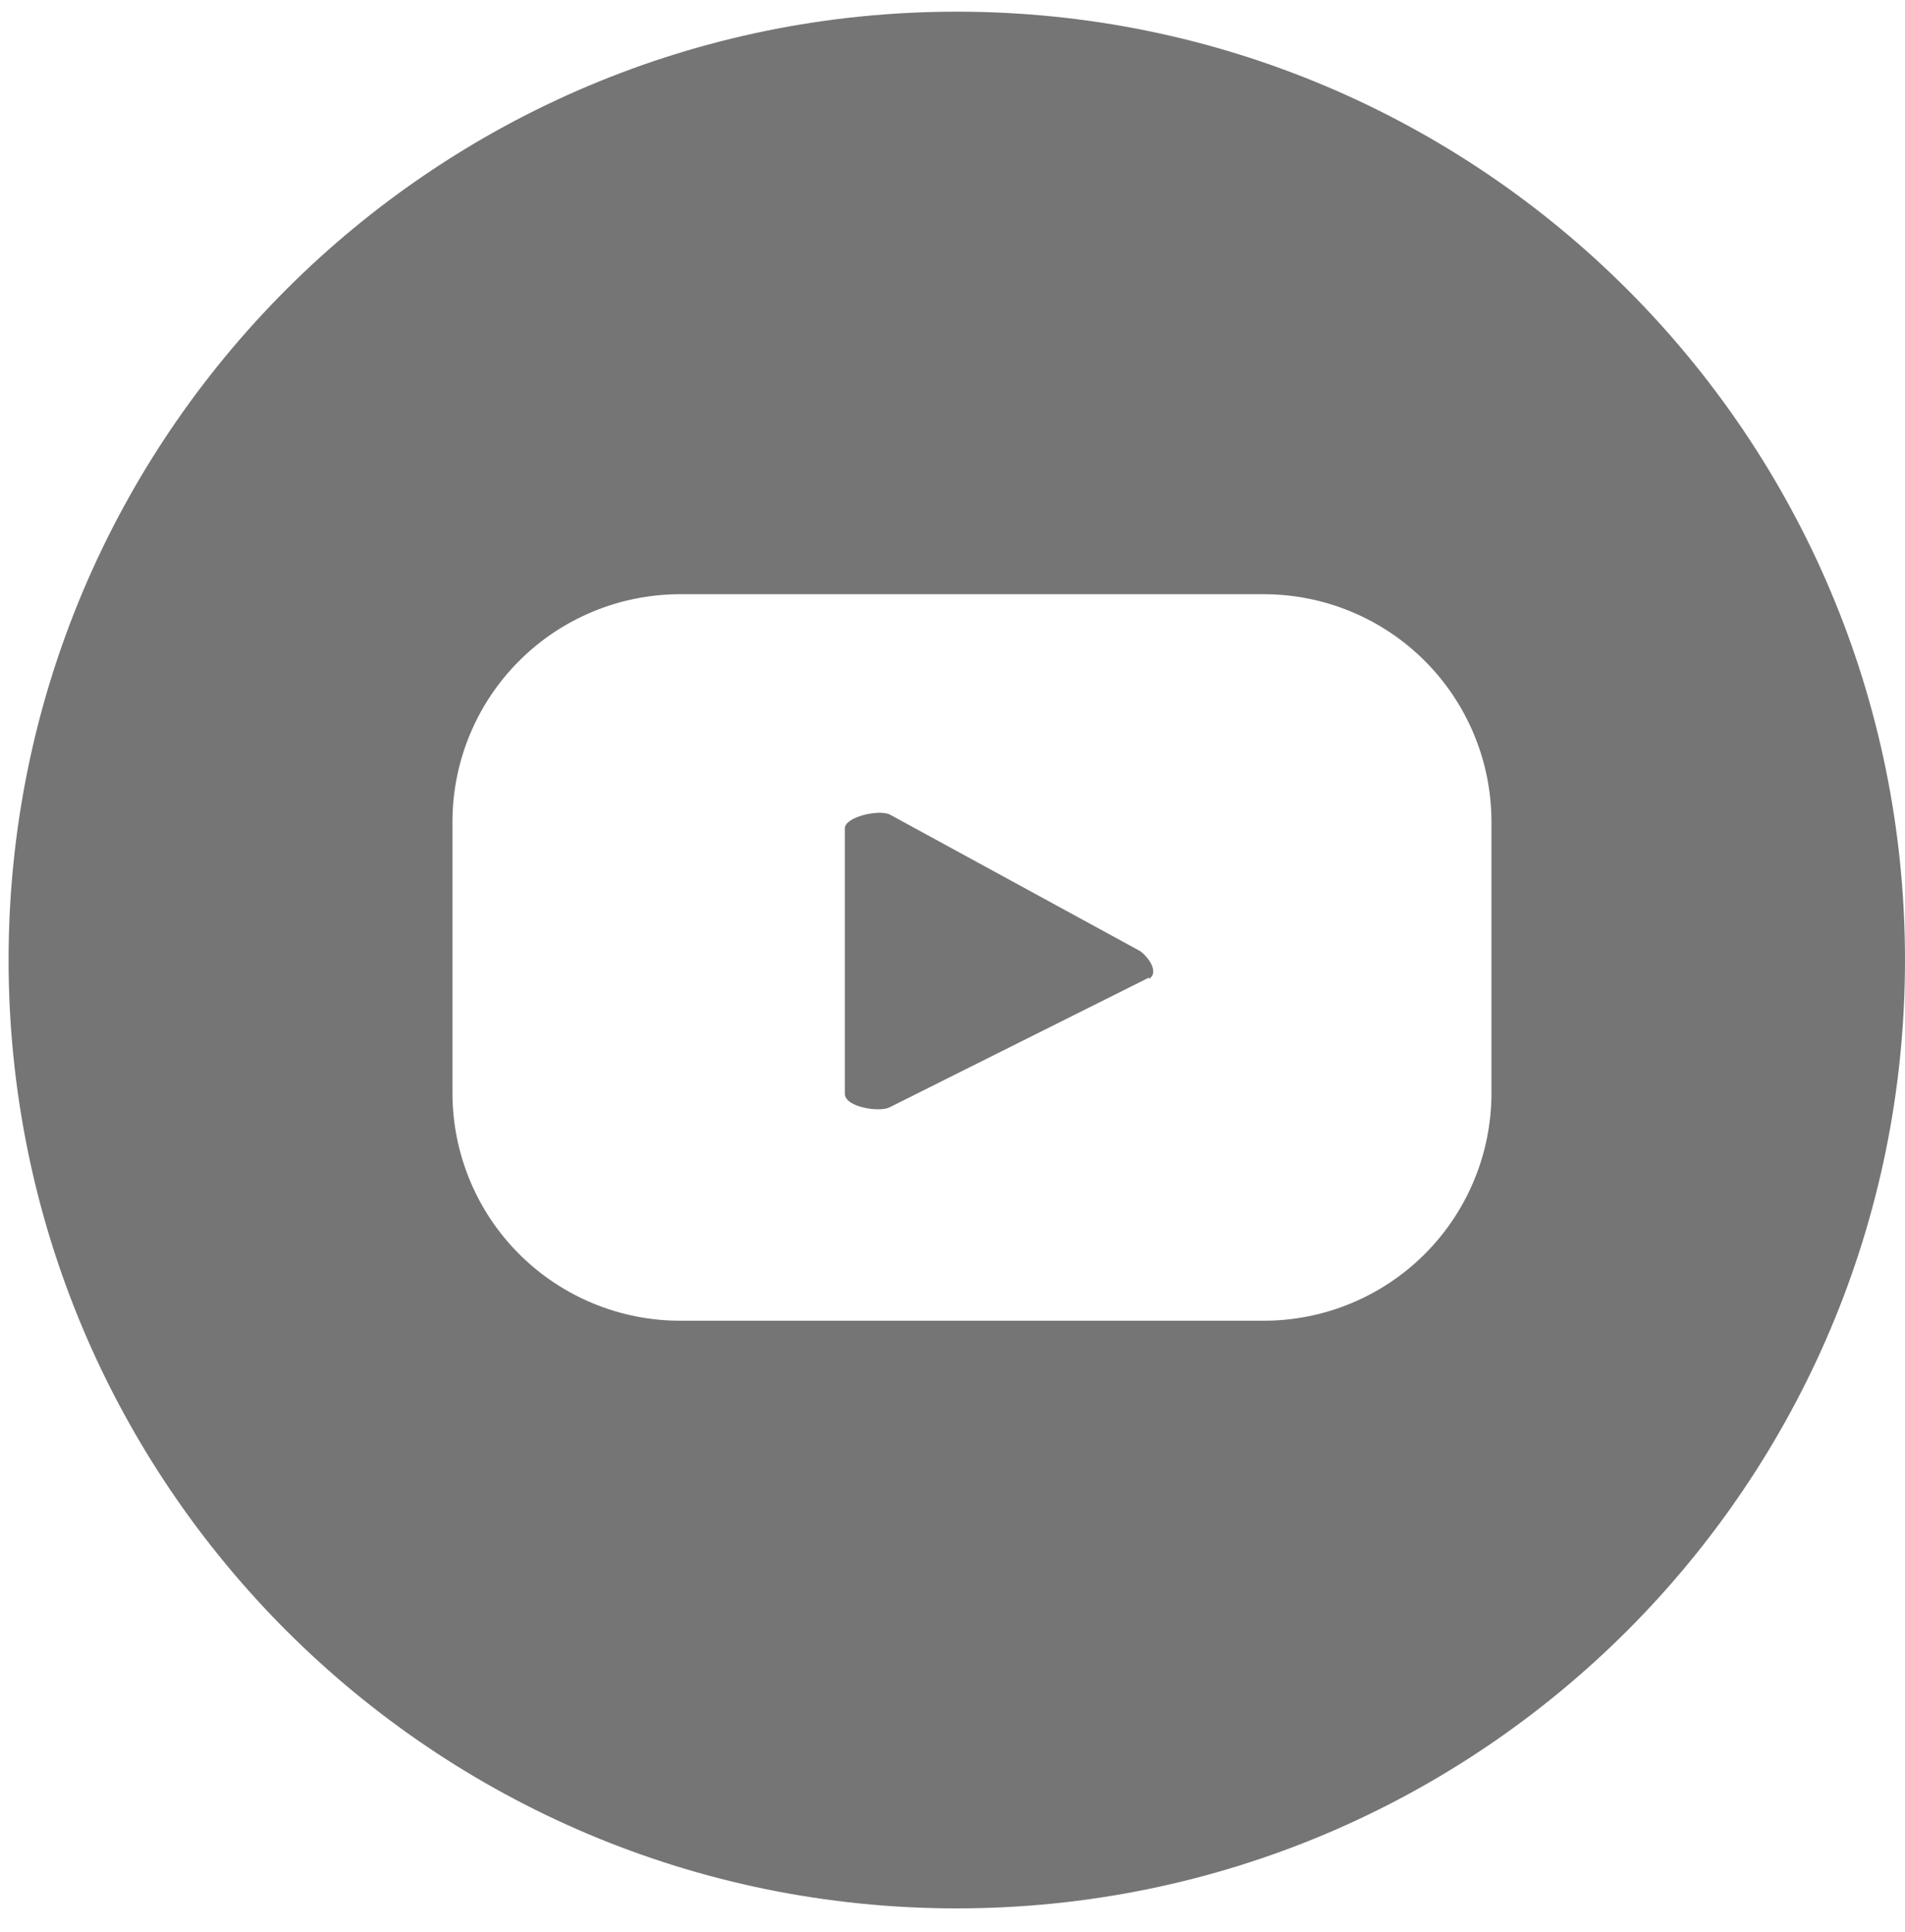 <svg width="71" height="72" viewBox="0 0 71 72" fill="none" xmlns="http://www.w3.org/2000/svg">
<path fill-rule="evenodd" clip-rule="evenodd" d="M71 35.774C71 55.292 55.178 71.114 35.66 71.114C16.142 71.114 0.32 55.292 0.32 35.774C0.32 16.257 16.142 0.435 35.66 0.435C55.178 0.435 71 16.257 71 35.774ZM53.102 24.628C54.693 26.219 55.587 28.377 55.587 30.627V40.731C55.587 41.845 55.368 42.948 54.941 43.978C54.515 45.007 53.89 45.943 53.102 46.73C52.314 47.518 51.379 48.143 50.349 48.569C49.32 48.996 48.217 49.215 47.103 49.215H25.348C24.233 49.215 23.13 48.996 22.101 48.569C21.072 48.143 20.136 47.518 19.348 46.73C18.56 45.943 17.936 45.007 17.509 43.978C17.083 42.948 16.863 41.845 16.863 40.731V30.627C16.863 28.377 17.757 26.219 19.348 24.628C20.939 23.037 23.098 22.143 25.348 22.143H47.103C49.353 22.143 51.511 23.037 53.102 24.628ZM33.155 41.263L42.824 36.428V36.477C43.211 36.235 42.8 35.655 42.486 35.437L33.179 30.361C32.793 30.144 31.487 30.434 31.487 30.869V40.755C31.487 41.263 32.793 41.456 33.155 41.263Z" fill="#757575"/>
</svg>
